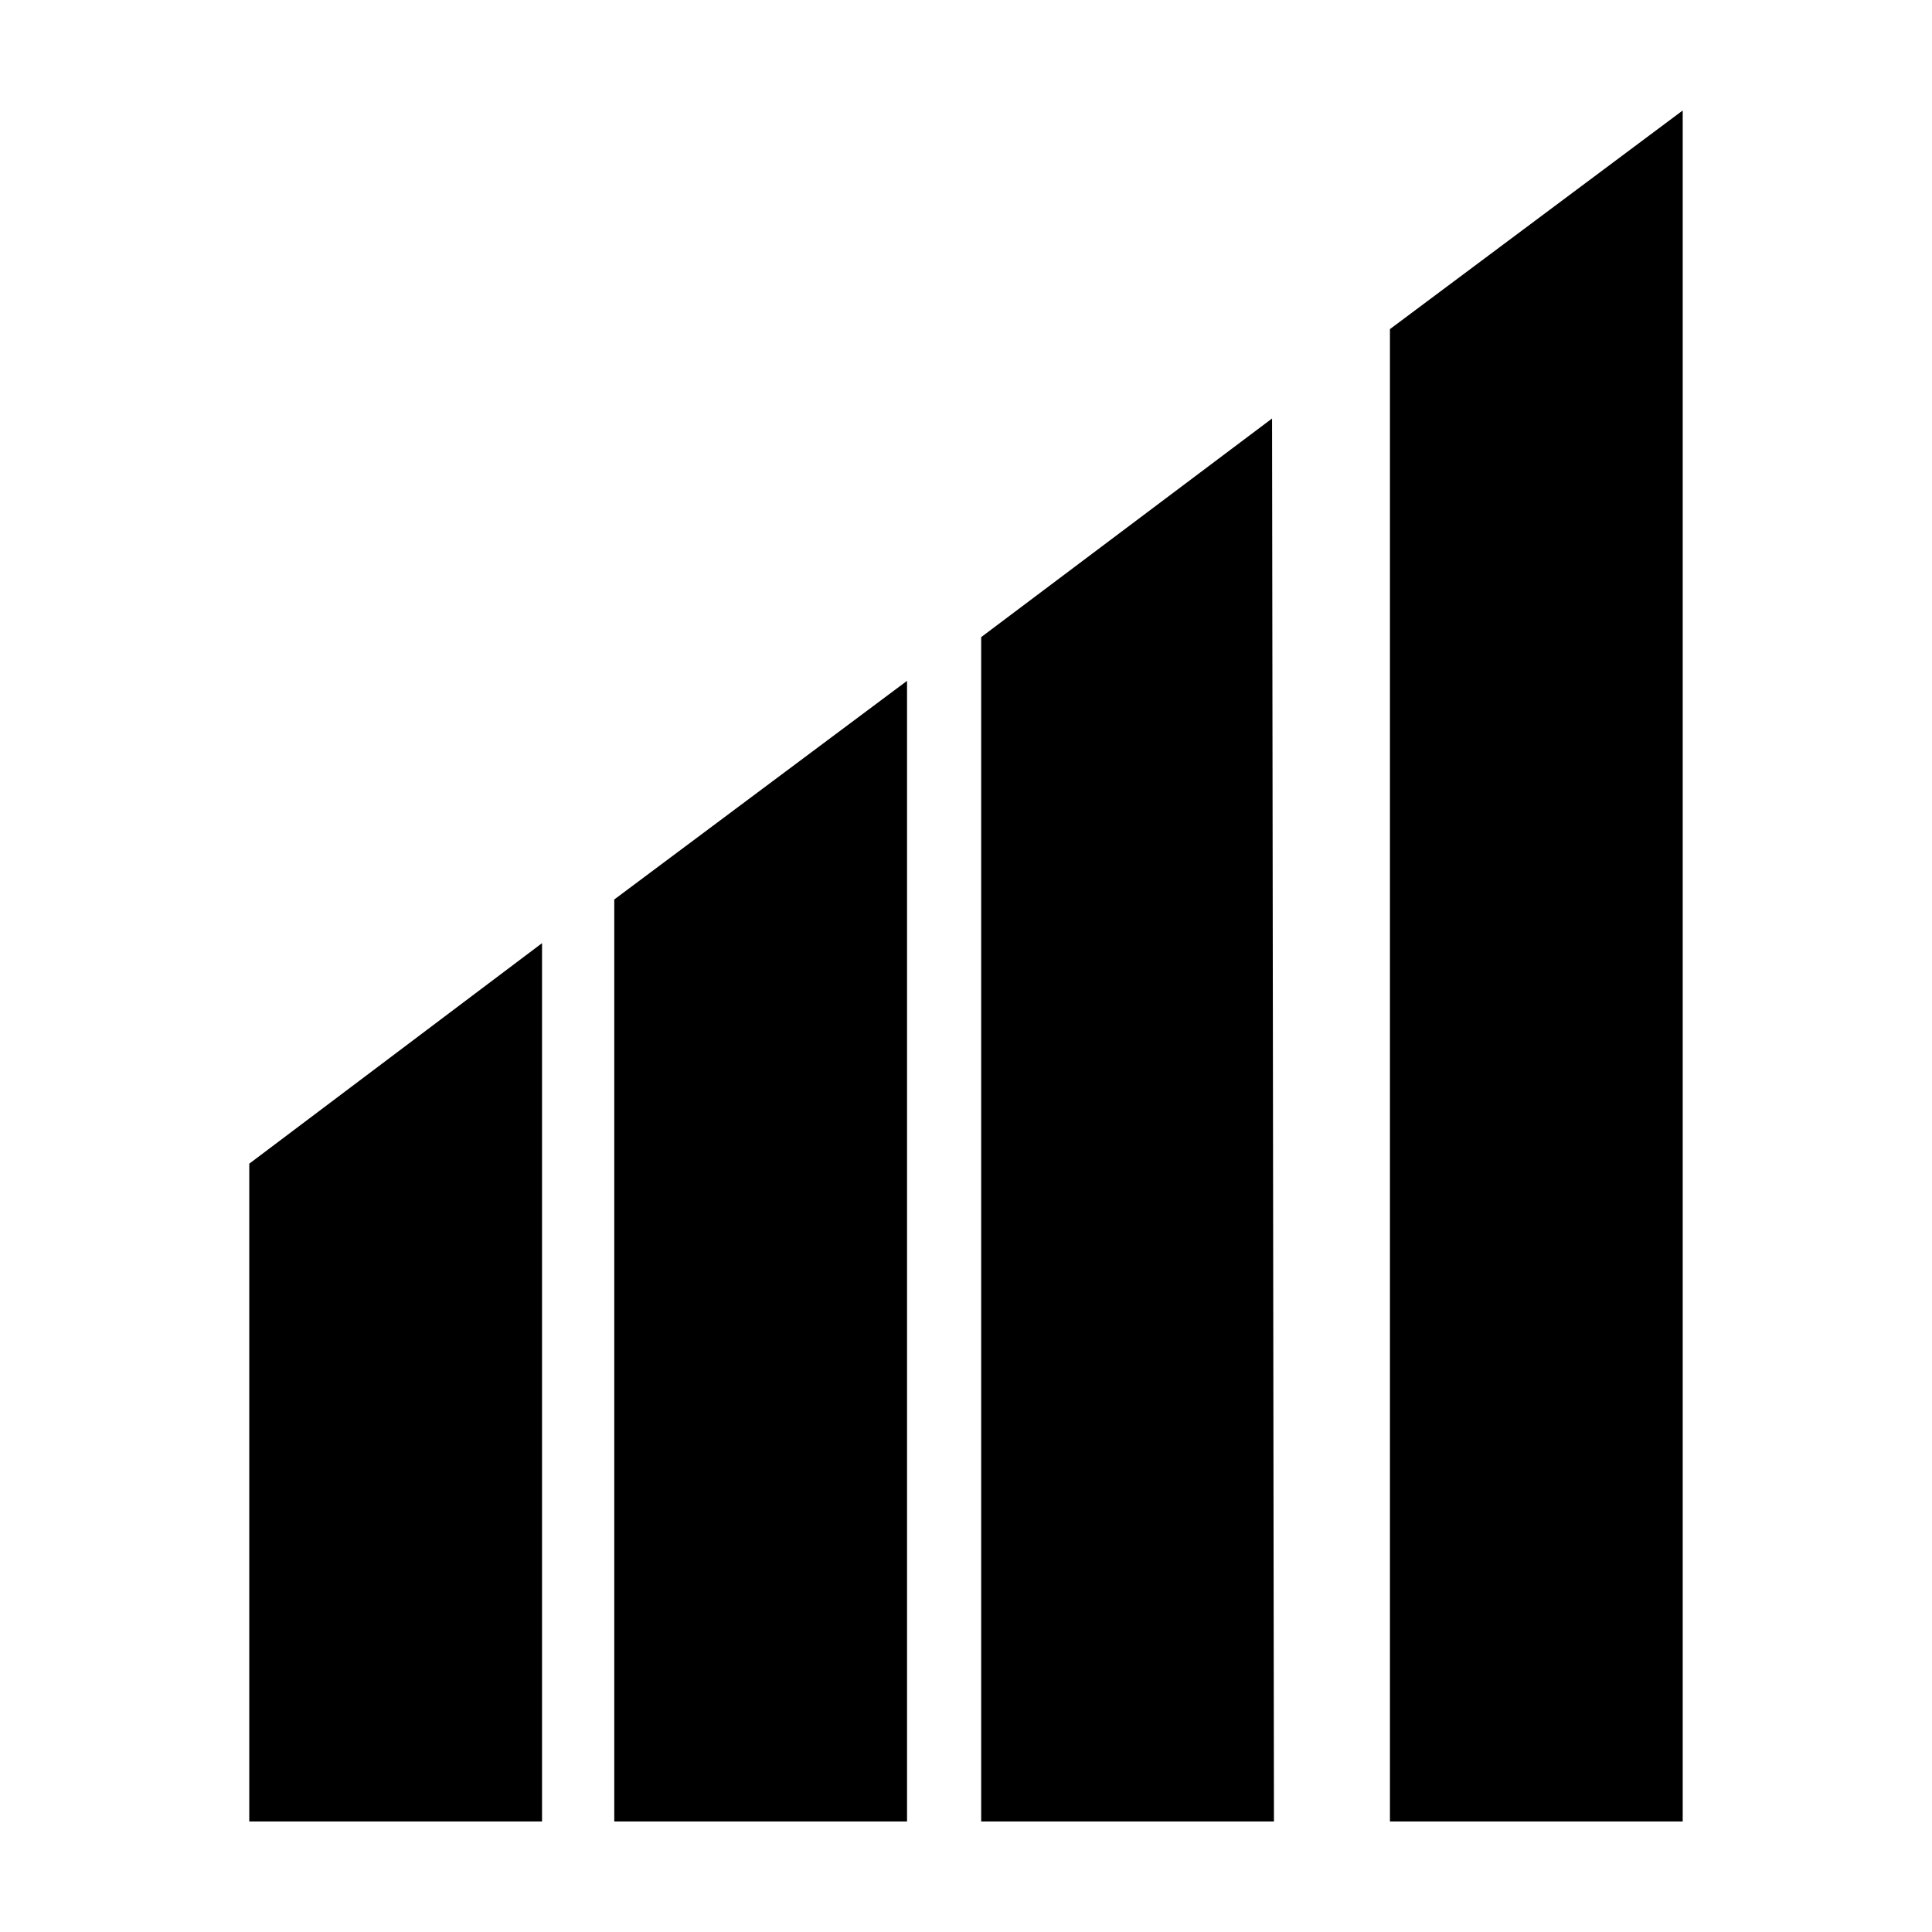 <?xml version="1.0" encoding="UTF-8"?>
<!-- Uploaded to: SVG Repo, www.svgrepo.com, Generator: SVG Repo Mixer Tools -->
<svg fill="#000000" width="800px" height="800px" version="1.1" viewBox="144 144 512 512" xmlns="http://www.w3.org/2000/svg">
 <g>
  <path d="m214.09 622.68v-168.27l69.523-52.395v220.67z"/>
  <path d="m280.09 409.57v209.08h-62.473v-162.23l62.473-46.855m7.555-15.617-77.586 58.441v174.32h77.586z"/>
  <path d="m310.82 622.68v-238.3l70.031-52.395v290.7z"/>
  <path d="m376.82 340.05v279.11h-61.969v-232.76l61.969-46.348m7.555-15.621-77.586 57.938v244.35h77.586z"/>
  <path d="m407.55 622.68v-307.83l70.031-52.398v360.23z"/>
  <path d="m473.55 270.02v348.64h-61.969v-302.29l61.969-46.352m7.559-15.113-77.086 57.938v313.87h77.586z"/>
  <path d="m516.38 622.68v-389.45l69.523-52.398v441.84z"/>
  <path d="m582.38 188.9v430.25h-62.473v-383.9l62.473-46.352m7.555-15.617-77.586 57.938v395.49h77.586z"/>
 </g>
</svg>